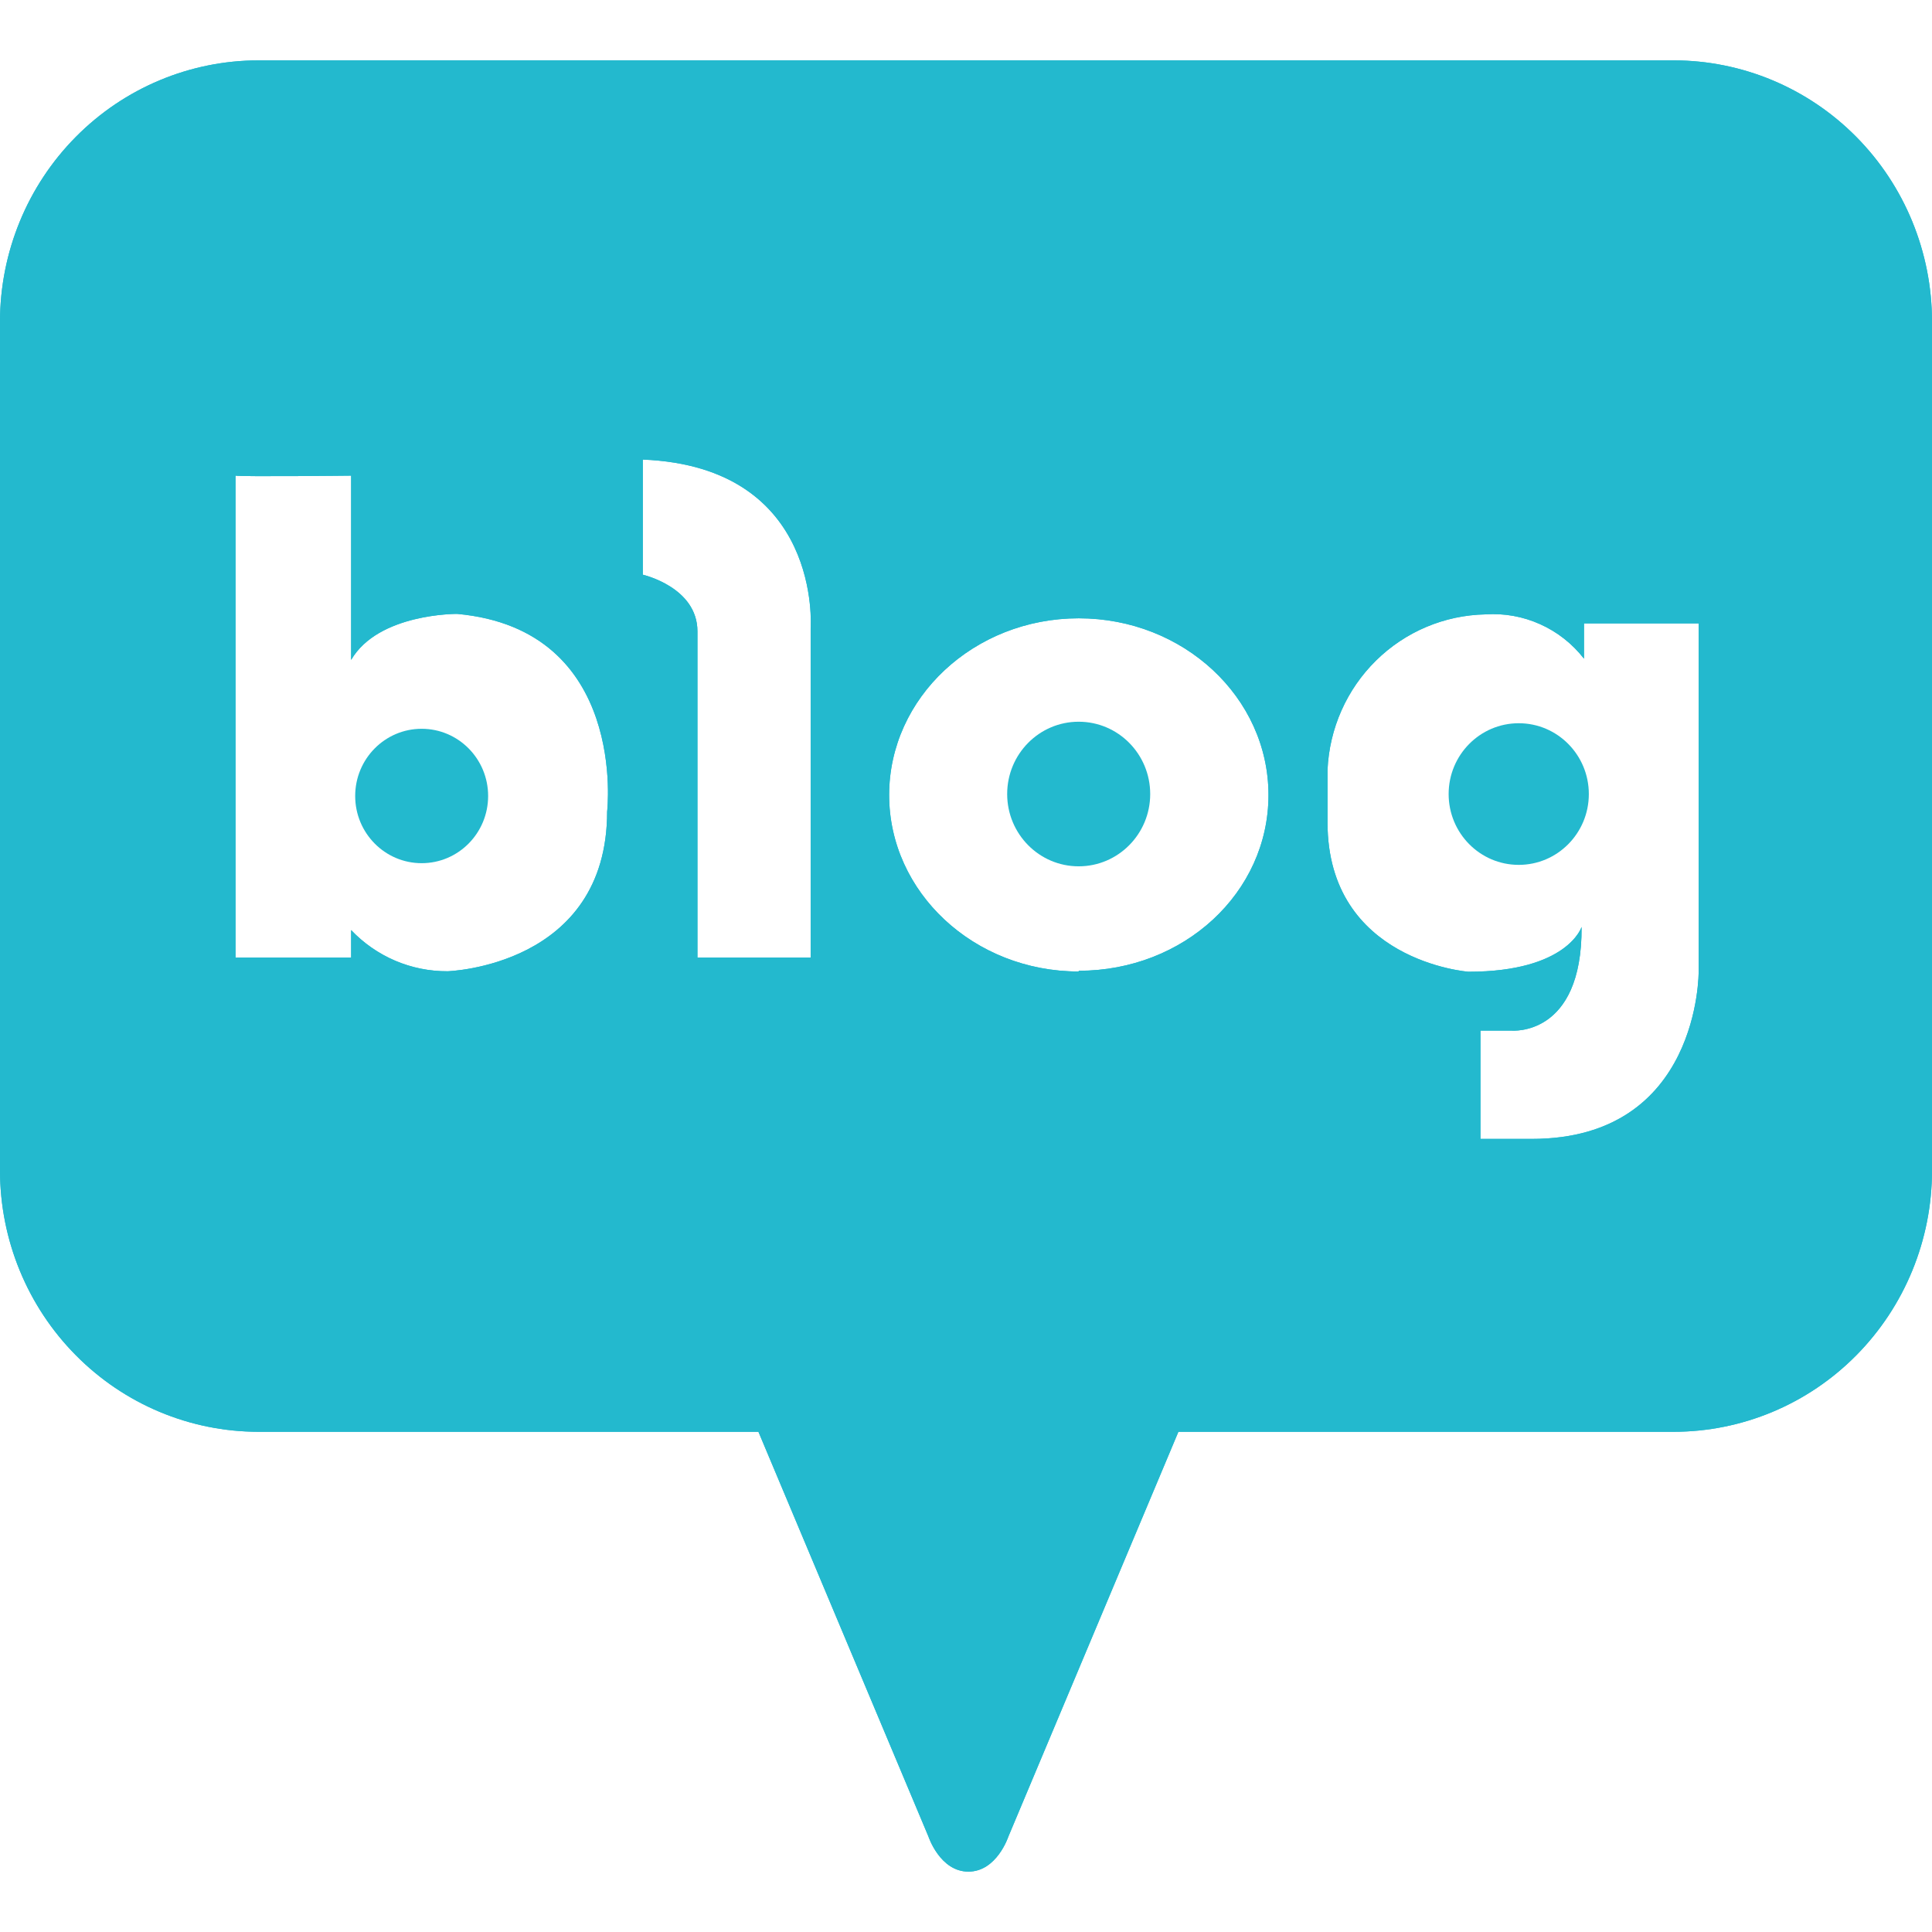 <svg width="32" height="32" viewBox="0 0 32 32" fill="none" xmlns="http://www.w3.org/2000/svg">
<path d="M6.984 14.297C7.592 14.297 8.085 13.799 8.085 13.184C8.085 12.569 7.592 12.071 6.984 12.071C6.376 12.071 5.883 12.569 5.883 13.184C5.883 13.799 6.376 14.297 6.984 14.297Z" fill="#23B9CE"/>
<path d="M17.866 14.349C18.521 14.349 19.051 13.813 19.051 13.152C19.051 12.49 18.521 11.954 17.866 11.954C17.212 11.954 16.682 12.49 16.682 13.152C16.682 13.813 17.212 14.349 17.866 14.349Z" fill="#23B9CE"/>
<path d="M27.72 1H4.28C3.145 1.001 2.057 1.457 1.255 2.268C0.452 3.079 0.001 4.179 0 5.326V19.389C0.001 20.536 0.452 21.635 1.255 22.446C2.057 23.258 3.145 23.714 4.28 23.715H12.562L15.378 30.419C15.378 30.419 15.569 31 16.04 31C16.511 31 16.702 30.419 16.702 30.419L19.518 23.715H27.72C28.855 23.715 29.944 23.259 30.746 22.448C31.549 21.636 32 20.536 32 19.389V5.326C32 4.179 31.549 3.078 30.746 2.267C29.944 1.456 28.855 1 27.72 1ZM10.056 13.442C10.056 16.01 7.412 16.087 7.412 16.087C7.114 16.088 6.819 16.029 6.545 15.912C6.27 15.794 6.022 15.622 5.816 15.405V15.861H3.901V7.878C4.021 7.898 5.816 7.878 5.816 7.878V10.93C6.267 10.156 7.571 10.168 7.571 10.168C10.407 10.426 10.056 13.442 10.056 13.442ZM13.427 15.861H11.552V10.458C11.552 9.725 10.647 9.519 10.647 9.519V7.612C13.627 7.733 13.427 10.406 13.427 10.406V15.861ZM17.867 16.091C16.132 16.091 14.727 14.78 14.727 13.168C14.727 11.555 16.132 10.241 17.867 10.241C19.602 10.241 21.01 11.551 21.01 13.168C21.01 14.784 19.61 16.079 17.867 16.079V16.091ZM28.135 16.091C28.135 16.091 28.163 18.864 25.37 18.864H24.521V17.07H25.035C25.035 17.07 26.208 17.179 26.196 15.353C26.196 15.353 25.965 16.095 24.321 16.095C24.321 16.095 21.988 15.921 21.988 13.623V12.752C22.018 12.067 22.305 11.419 22.791 10.941C23.277 10.462 23.926 10.189 24.604 10.176C24.915 10.155 25.226 10.211 25.51 10.339C25.794 10.466 26.044 10.663 26.236 10.91V10.325H28.135V16.091Z" fill="#23B9CE"/>
<path d="M27.72 1H4.28C3.145 1.001 2.057 1.457 1.255 2.268C0.452 3.079 0.001 4.179 0 5.326V19.389C0.001 20.536 0.452 21.635 1.255 22.446C2.057 23.258 3.145 23.714 4.28 23.715H12.562L15.378 30.419C15.378 30.419 15.569 31 16.04 31C16.511 31 16.702 30.419 16.702 30.419L19.518 23.715H27.72C28.855 23.715 29.944 23.259 30.746 22.448C31.549 21.636 32 20.536 32 19.389V5.326C32 4.179 31.549 3.078 30.746 2.267C29.944 1.456 28.855 1 27.72 1ZM10.056 13.442C10.056 16.01 7.412 16.087 7.412 16.087C7.114 16.088 6.819 16.029 6.545 15.912C6.27 15.794 6.022 15.622 5.816 15.405V15.861H3.901V7.878C4.021 7.898 5.816 7.878 5.816 7.878V10.93C6.267 10.156 7.571 10.168 7.571 10.168C10.407 10.426 10.056 13.442 10.056 13.442ZM13.427 15.861H11.552V10.458C11.552 9.725 10.647 9.519 10.647 9.519V7.612C13.627 7.733 13.427 10.406 13.427 10.406V15.861ZM17.867 16.091C16.132 16.091 14.727 14.78 14.727 13.168C14.727 11.555 16.132 10.241 17.867 10.241C19.602 10.241 21.01 11.551 21.01 13.168C21.01 14.784 19.61 16.079 17.867 16.079V16.091ZM28.135 16.091C28.135 16.091 28.163 18.864 25.37 18.864H24.521V17.07H25.035C25.035 17.07 26.208 17.179 26.196 15.353C26.196 15.353 25.965 16.095 24.321 16.095C24.321 16.095 21.988 15.921 21.988 13.623V12.752C22.018 12.067 22.305 11.419 22.791 10.941C23.277 10.462 23.926 10.189 24.604 10.176C24.915 10.155 25.226 10.211 25.51 10.339C25.794 10.466 26.044 10.663 26.236 10.91V10.325H28.135V16.091Z" fill="#23B9CE"/>
<path d="M25.155 14.325C25.796 14.325 26.316 13.8 26.316 13.152C26.316 12.504 25.796 11.979 25.155 11.979C24.514 11.979 23.994 12.504 23.994 13.152C23.994 13.8 24.514 14.325 25.155 14.325Z" fill="#23B9CE"/>
</svg>
